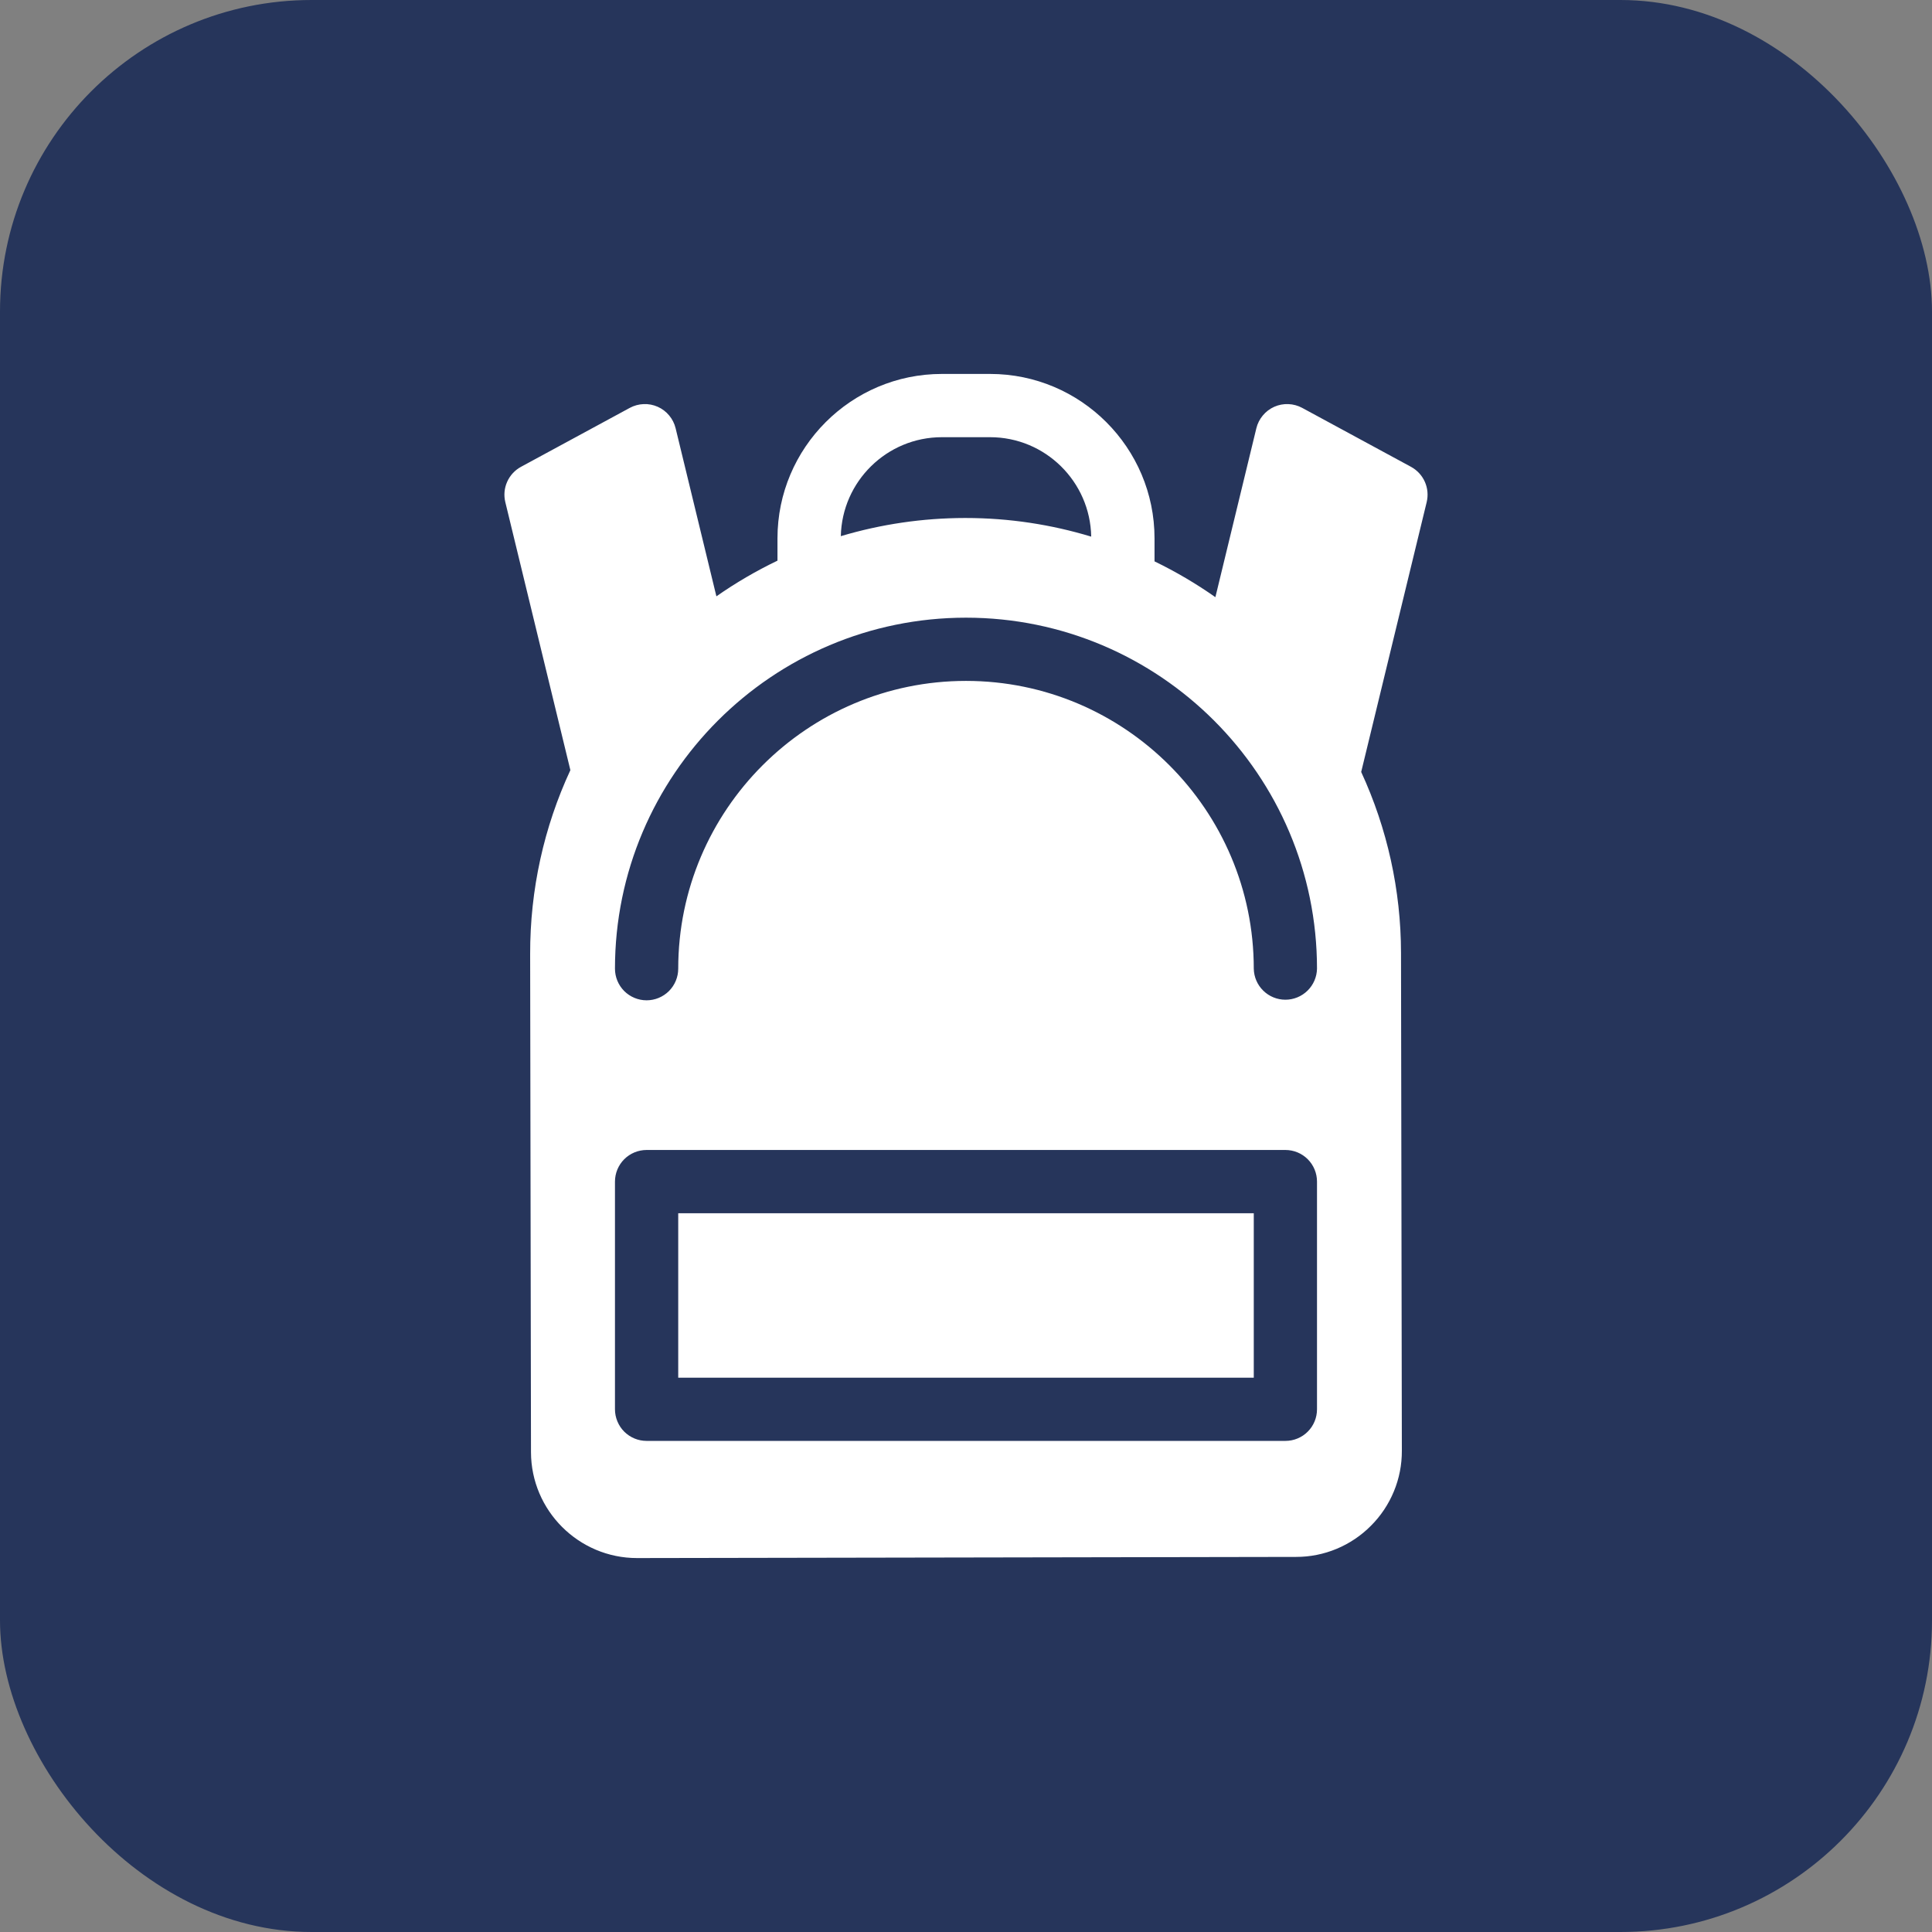 <?xml version="1.0" encoding="UTF-8"?> <svg xmlns="http://www.w3.org/2000/svg" width="62" height="62" viewBox="0 0 62 62" fill="none"><rect x="0" y="0" width="62" height="62" fill="#808080" stroke="none"/><rect width="62" height="62" rx="10" fill="#26355B"></rect><path d="M21.765 38.934H40.235V44.211H21.765V38.934ZM45.784 16.113L43.682 24.773C44.521 26.591 44.957 28.57 44.96 30.572L44.987 46.555C44.989 47.002 44.903 47.445 44.732 47.858C44.562 48.271 44.312 48.647 43.995 48.963C43.681 49.28 43.306 49.532 42.893 49.704C42.481 49.876 42.038 49.964 41.591 49.963L20.448 50H20.443C18.57 50 17.044 48.476 17.04 46.603L17.013 30.621C17.009 28.547 17.456 26.542 18.304 24.715L16.216 16.113C16.163 15.895 16.184 15.666 16.275 15.462C16.366 15.257 16.522 15.088 16.719 14.981L20.211 13.089C20.348 13.015 20.5 12.974 20.655 12.968C20.81 12.961 20.965 12.991 21.107 13.054C21.249 13.117 21.375 13.212 21.474 13.332C21.574 13.451 21.644 13.591 21.681 13.742L22.99 19.137C23.611 18.703 24.267 18.32 24.95 17.992V17.277C24.95 14.367 27.317 12 30.227 12H31.773C34.683 12 37.05 14.367 37.05 17.277V18.015C37.731 18.345 38.384 18.729 39.003 19.164L40.318 13.742C40.355 13.591 40.426 13.451 40.526 13.332C40.625 13.212 40.751 13.117 40.893 13.054C41.035 12.991 41.189 12.962 41.344 12.968C41.5 12.974 41.651 13.015 41.788 13.089L45.281 14.981C45.477 15.088 45.634 15.257 45.725 15.462C45.816 15.666 45.836 15.895 45.784 16.113ZM26.983 17.206C28.274 16.821 29.614 16.625 30.962 16.623H30.987C32.388 16.623 33.741 16.834 35.018 17.221C34.987 15.456 33.544 14.03 31.773 14.03H30.227C28.46 14.03 27.021 15.448 26.983 17.206ZM42.264 37.919C42.264 37.65 42.158 37.392 41.967 37.201C41.777 37.011 41.519 36.904 41.25 36.904H20.75C20.481 36.904 20.223 37.011 20.032 37.201C19.842 37.392 19.735 37.65 19.735 37.919V45.226C19.735 45.359 19.762 45.491 19.813 45.614C19.864 45.737 19.938 45.849 20.032 45.943C20.127 46.038 20.239 46.112 20.362 46.163C20.485 46.214 20.617 46.24 20.75 46.24H41.25C41.383 46.24 41.515 46.214 41.638 46.163C41.761 46.112 41.873 46.038 41.967 45.943C42.062 45.849 42.136 45.737 42.187 45.614C42.238 45.491 42.264 45.359 42.264 45.226V37.919ZM42.264 31.086C42.264 24.875 37.211 19.822 31 19.822C24.788 19.822 19.735 24.875 19.735 31.086C19.735 31.355 19.842 31.613 20.032 31.804C20.223 31.994 20.481 32.101 20.75 32.101C21.019 32.101 21.277 31.994 21.468 31.804C21.658 31.613 21.765 31.355 21.765 31.086C21.765 25.994 25.907 21.851 31 21.851C36.092 21.851 40.235 25.994 40.235 31.086C40.24 31.352 40.349 31.605 40.539 31.791C40.728 31.977 40.984 32.082 41.249 32.082C41.515 32.082 41.771 31.977 41.96 31.791C42.15 31.605 42.259 31.352 42.264 31.086Z" fill="white"></path></svg> 